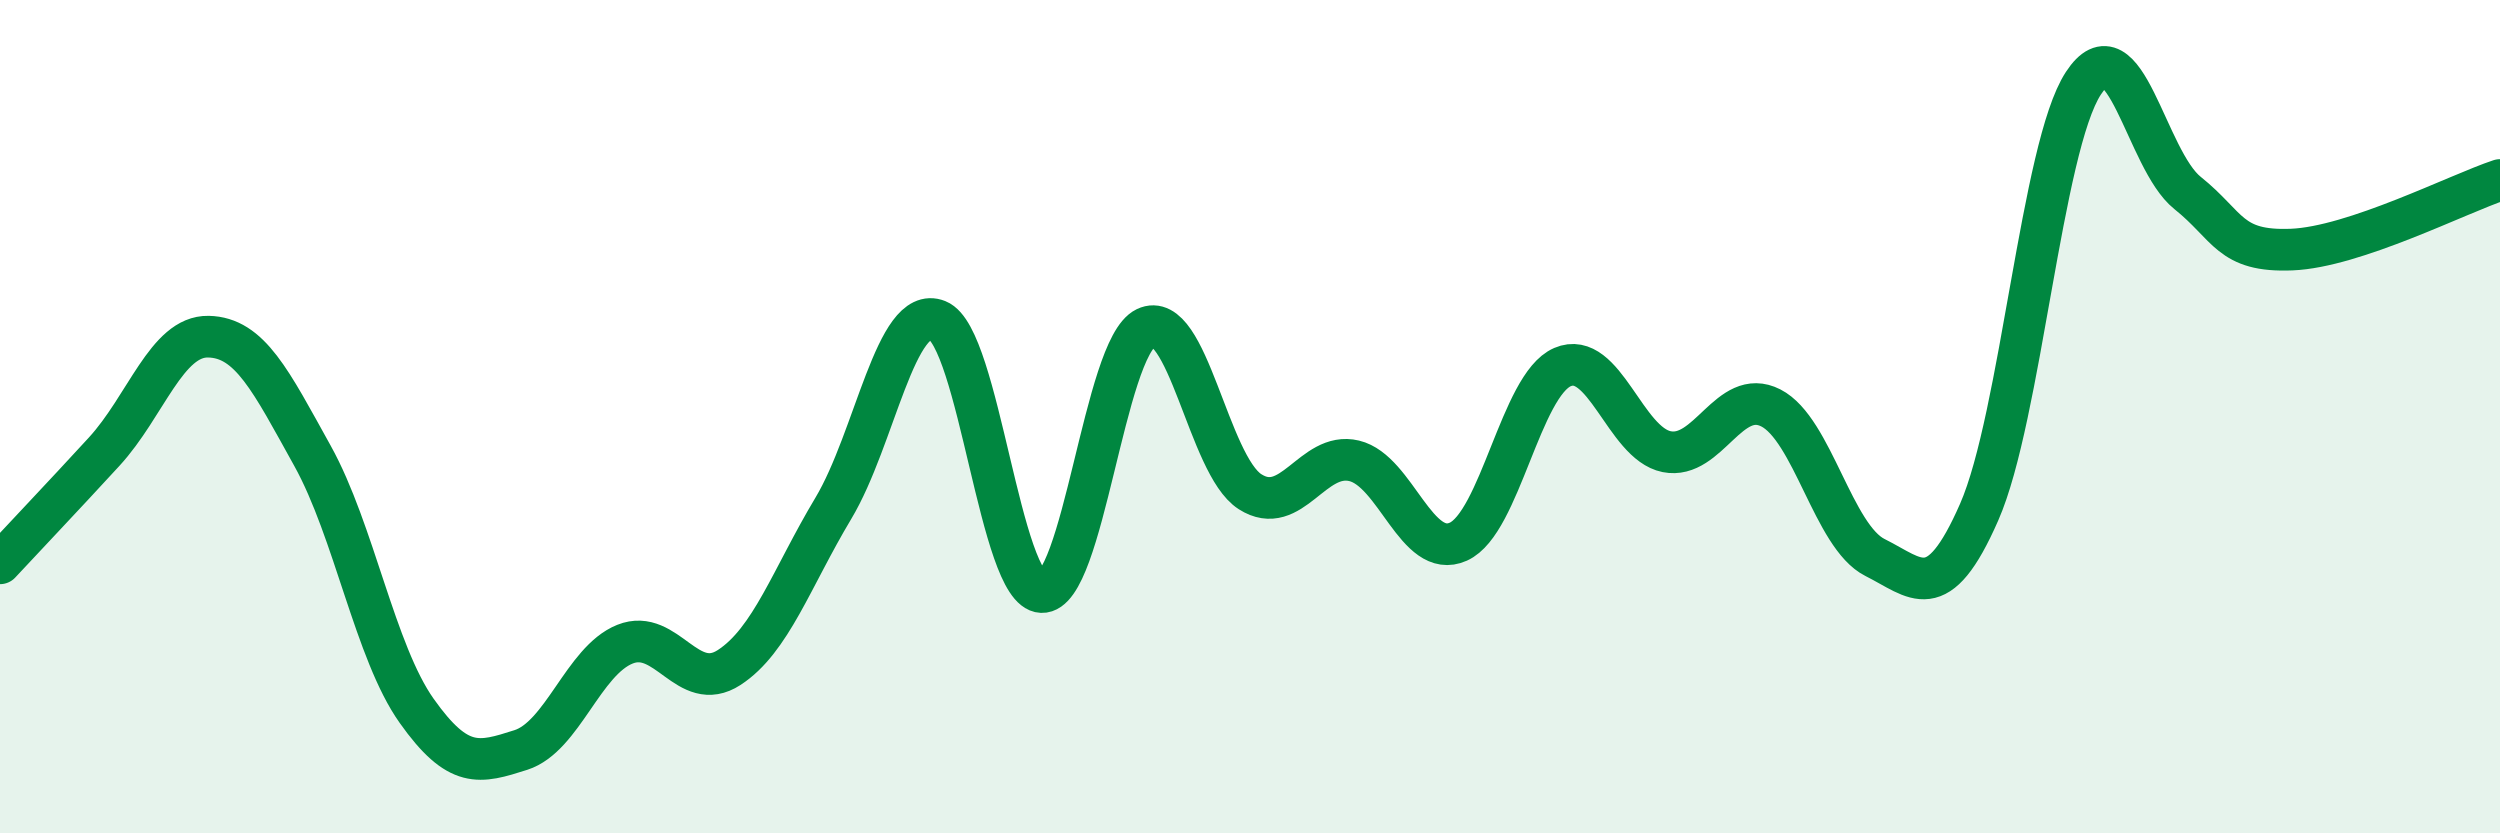 
    <svg width="60" height="20" viewBox="0 0 60 20" xmlns="http://www.w3.org/2000/svg">
      <path
        d="M 0,13.52 C 0.5,12.98 1.5,11.93 2.5,10.84 C 3.5,9.75 4,8.06 5,8.08 C 6,8.1 6.5,9.14 7.5,10.94 C 8.5,12.74 9,15.65 10,17.06 C 11,18.47 11.5,18.32 12.5,18 C 13.5,17.68 14,15.86 15,15.46 C 16,15.06 16.5,16.67 17.5,16.02 C 18.5,15.37 19,13.87 20,12.2 C 21,10.53 21.5,7.29 22.5,7.69 C 23.5,8.09 24,14.17 25,14.21 C 26,14.25 26.5,8.35 27.5,7.87 C 28.5,7.39 29,11.16 30,11.8 C 31,12.44 31.5,10.82 32.5,11.06 C 33.5,11.3 34,13.45 35,13 C 36,12.55 36.5,9.24 37.5,8.81 C 38.5,8.38 39,10.64 40,10.84 C 41,11.04 41.5,9.28 42.5,9.79 C 43.5,10.3 44,12.88 45,13.38 C 46,13.88 46.5,14.57 47.5,12.29 C 48.5,10.01 49,3.53 50,2 C 51,0.47 51.5,3.83 52.5,4.63 C 53.5,5.43 53.5,6.05 55,5.99 C 56.5,5.93 59,4.65 60,4.32L60 20L0 20Z"
        fill="#008740"
        opacity="0.1"
        stroke-linecap="round"
        stroke-linejoin="round"
      />
      <path
        d="M 0,13.52 C 0.5,12.98 1.5,11.93 2.5,10.84 C 3.5,9.75 4,8.06 5,8.08 C 6,8.1 6.5,9.14 7.5,10.94 C 8.5,12.74 9,15.65 10,17.06 C 11,18.47 11.5,18.32 12.5,18 C 13.5,17.68 14,15.86 15,15.46 C 16,15.06 16.5,16.67 17.5,16.02 C 18.5,15.37 19,13.87 20,12.2 C 21,10.53 21.5,7.29 22.5,7.69 C 23.5,8.09 24,14.17 25,14.21 C 26,14.25 26.5,8.35 27.5,7.87 C 28.5,7.39 29,11.16 30,11.8 C 31,12.44 31.5,10.82 32.5,11.06 C 33.5,11.3 34,13.45 35,13 C 36,12.55 36.5,9.24 37.5,8.81 C 38.5,8.38 39,10.64 40,10.84 C 41,11.04 41.5,9.28 42.5,9.79 C 43.5,10.3 44,12.88 45,13.38 C 46,13.88 46.5,14.57 47.5,12.29 C 48.5,10.01 49,3.53 50,2 C 51,0.47 51.5,3.83 52.5,4.63 C 53.5,5.43 53.5,6.05 55,5.99 C 56.5,5.93 59,4.65 60,4.32"
        stroke="#008740"
        stroke-width="1"
        fill="none"
        stroke-linecap="round"
        stroke-linejoin="round"
      />
    </svg>
  